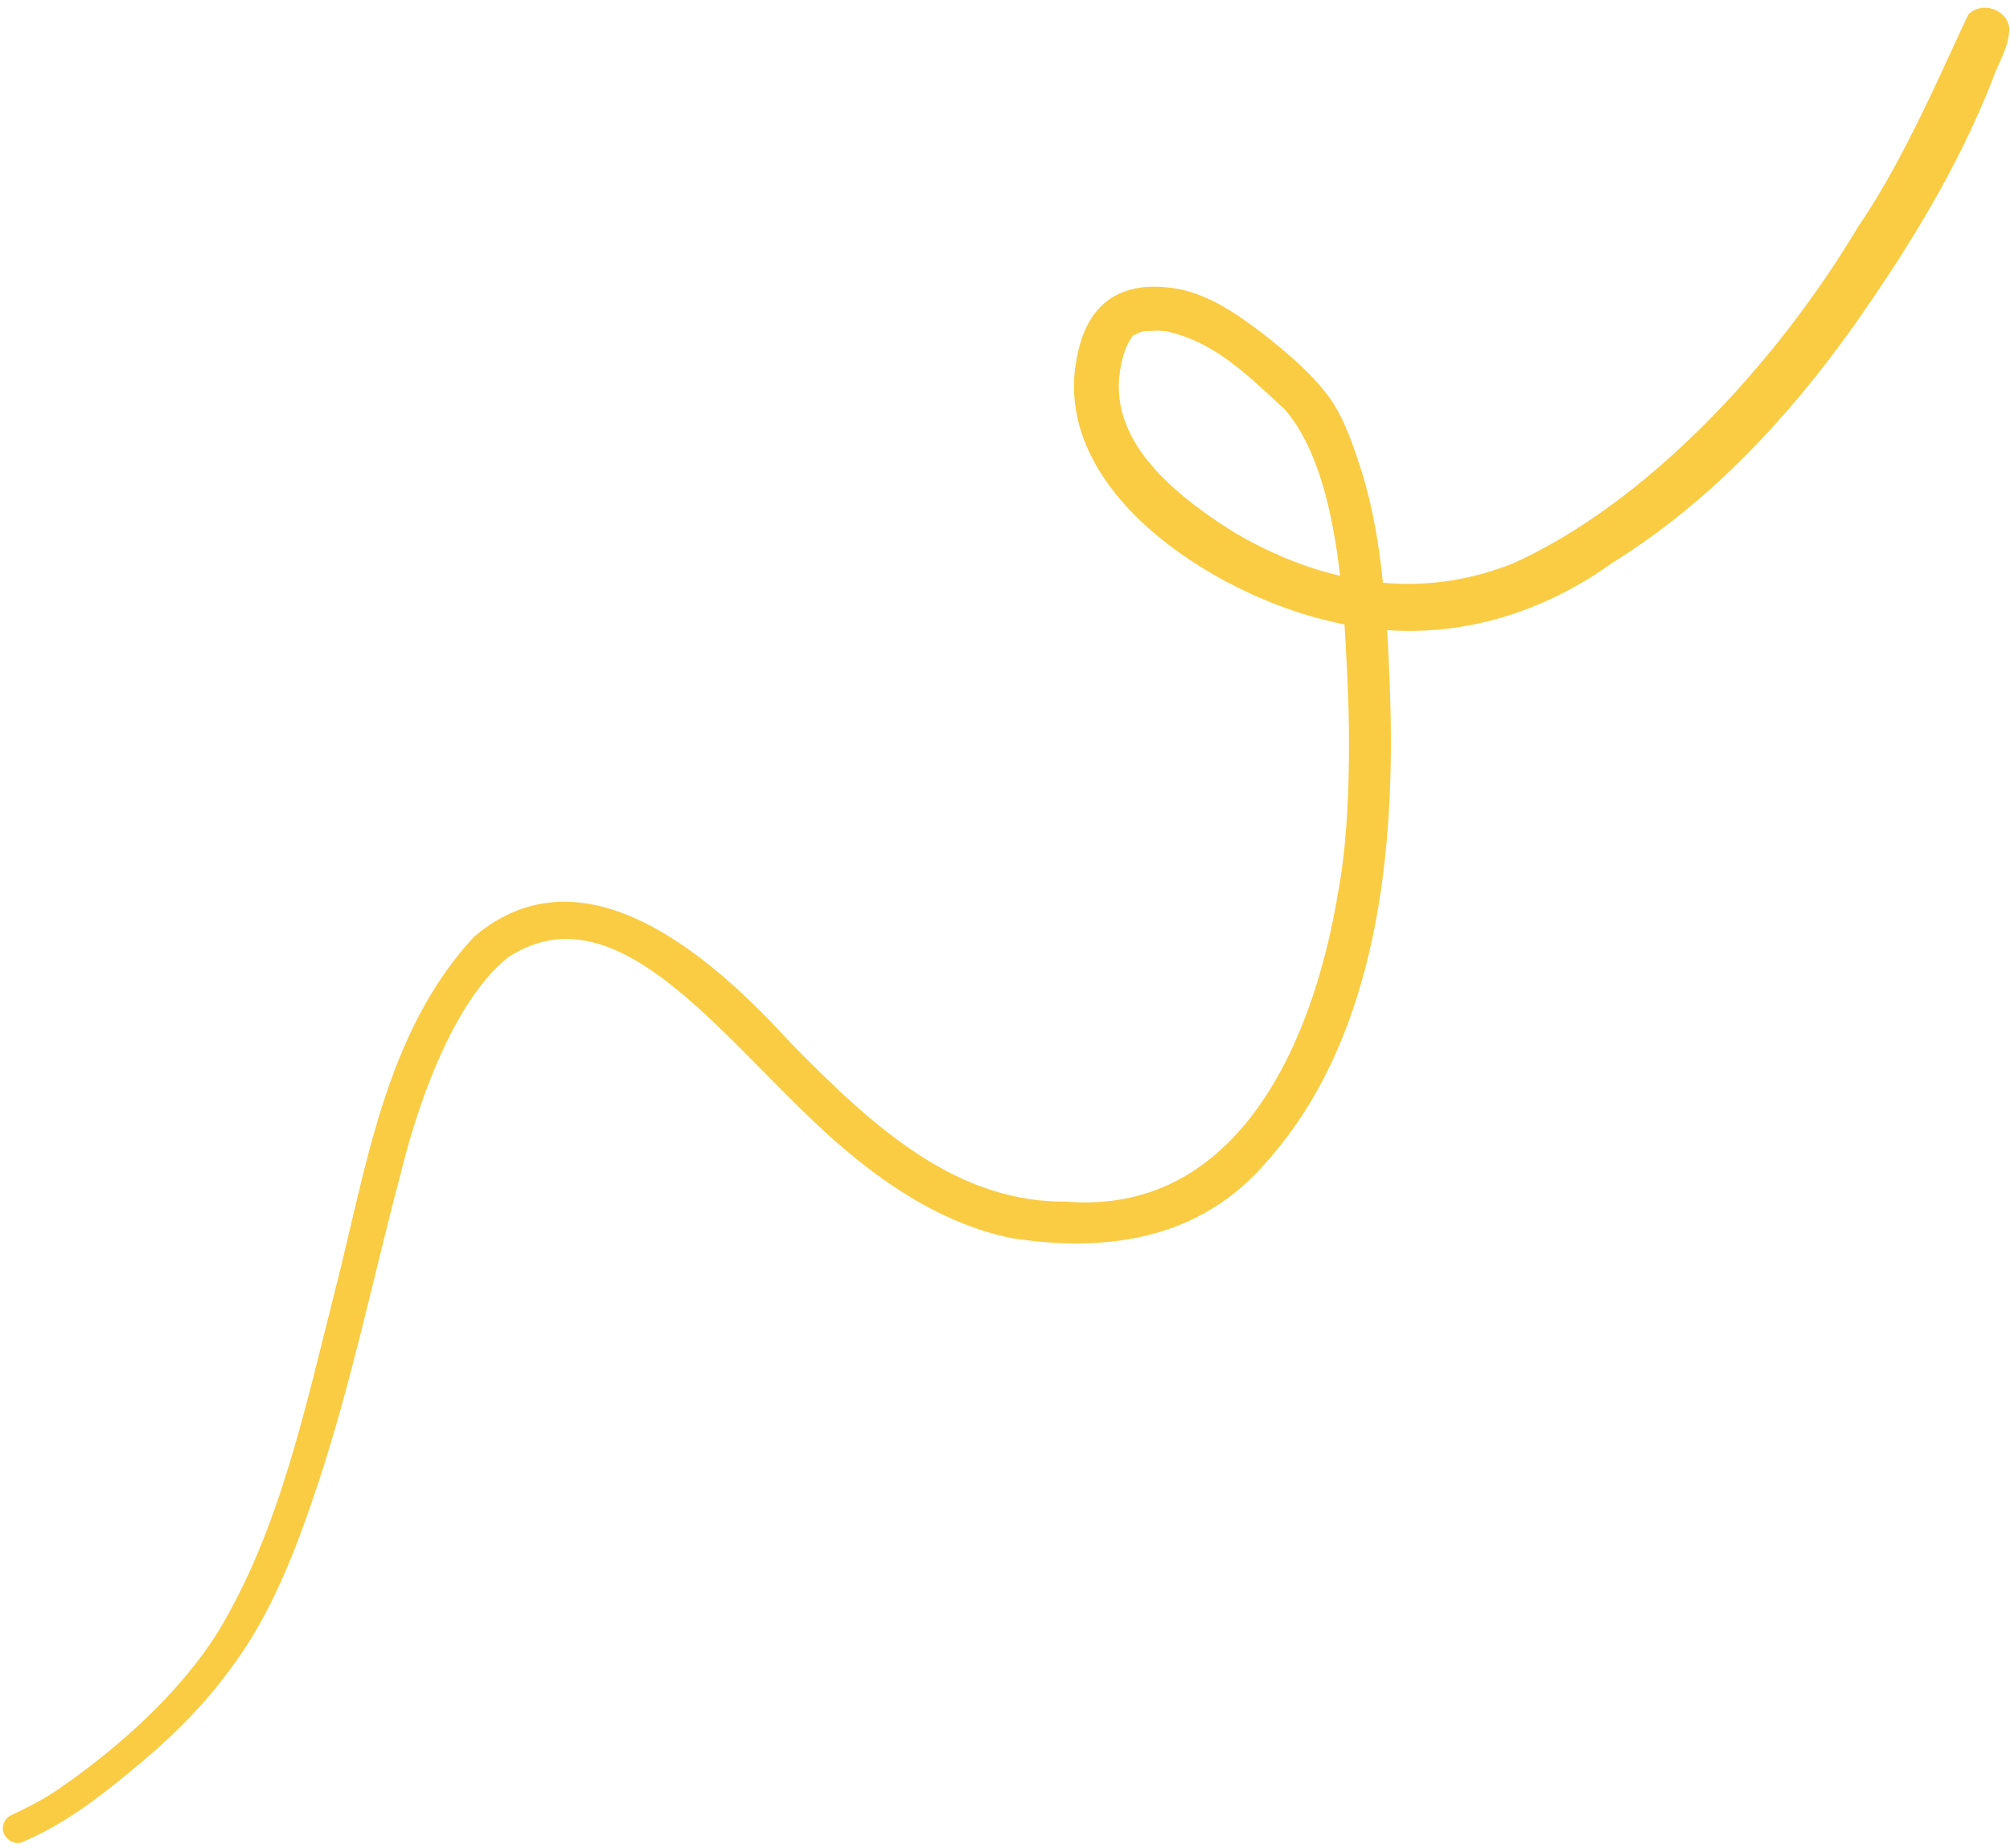 <?xml version="1.0" encoding="UTF-8" standalone="no"?><svg xmlns="http://www.w3.org/2000/svg" xmlns:xlink="http://www.w3.org/1999/xlink" fill="#facc44" height="126.8" preserveAspectRatio="xMidYMid meet" version="1" viewBox="31.0 36.5 137.9 126.8" width="137.9" zoomAndPan="magnify"><g id="change1_1"><path d="M166.04,37.5c-1.41,2.88-4.26,9.77-7.55,14.54c-5.7,9.56-14.59,19.02-23.69,23.12c-3.01,1.2-6,1.59-8.92,1.33 c-0.26-2.58-0.69-5.13-1.45-7.62c-0.56-1.71-1.12-3.46-2.13-4.96c-1.25-1.75-2.93-3.15-4.6-4.47c-1.74-1.33-3.61-2.65-5.79-3.1 c-3.84-0.7-6.31,0.79-7.03,4.7c-1.82,9.21,9.47,16.23,17.2,18.05c0.39,0.1,0.77,0.18,1.16,0.26c0.07,0.99,0.12,1.96,0.16,2.92 c0.29,5.27,0.19,11.29-0.58,15.36c-1.87,11.47-7.47,22.22-18.64,21.33c-7.44,0.06-13.01-4.83-18.96-10.92 c-5.23-5.73-14.1-13.72-21.7-7.26c-6.09,6.57-7.37,15.81-9.51,24.18c-2.1,8.29-3.84,16.54-8.03,23.48 c-2.62,4.23-6.95,8.08-11.05,10.89c-1.02,0.69-2.13,1.24-3.24,1.77c-0.22,0.13-0.39,0.35-0.46,0.6c-0.24,0.81,0.72,1.6,1.47,1.13 c2.65-1.14,4.96-2.88,7.17-4.71c2.54-2.06,4.92-4.34,6.86-6.99c2.87-3.76,4.56-8.25,6.05-12.7c2.33-7.01,3.82-14.26,5.71-21.39 c1.42-5.81,3.97-12.16,7.38-14.85c7.83-5.13,15.36,6.67,23.12,13.21c3.29,2.79,7.13,5.19,11.4,6.06c6.62,1.03,13,0.07,17.54-5.27 c7.64-8.59,8.85-21.51,8.42-32.56c-0.05-1.29-0.1-2.59-0.18-3.89c5.49,0.38,10.82-1.3,15.42-4.6c6.67-4.14,12.06-9.92,16.59-16.28 c3.71-5.27,7.11-10.78,9.48-16.79c0.39-1.2,1.21-2.37,1.19-3.64C168.72,37.14,166.95,36.54,166.04,37.5z M115.7,73.05 c-5.31-3.33-9.28-7.28-7.52-12.49c0.02-0.06,0.05-0.13,0.07-0.19c0.1-0.22,0.21-0.44,0.34-0.65c0.05-0.06,0.07-0.1,0.1-0.14 c0.01-0.01,0.02-0.03,0.03-0.04c0,0,0.01-0.01,0.01-0.01c0.8-0.38,0.49-0.27,1.75-0.34c0.13,0.02,0.35,0.03,0.51,0.04 c3.23,0.7,5.36,2.77,8.15,5.36c2.24,2.59,3.28,6.89,3.8,11.42C120.47,75.44,118.05,74.42,115.7,73.05z"/></g></svg>